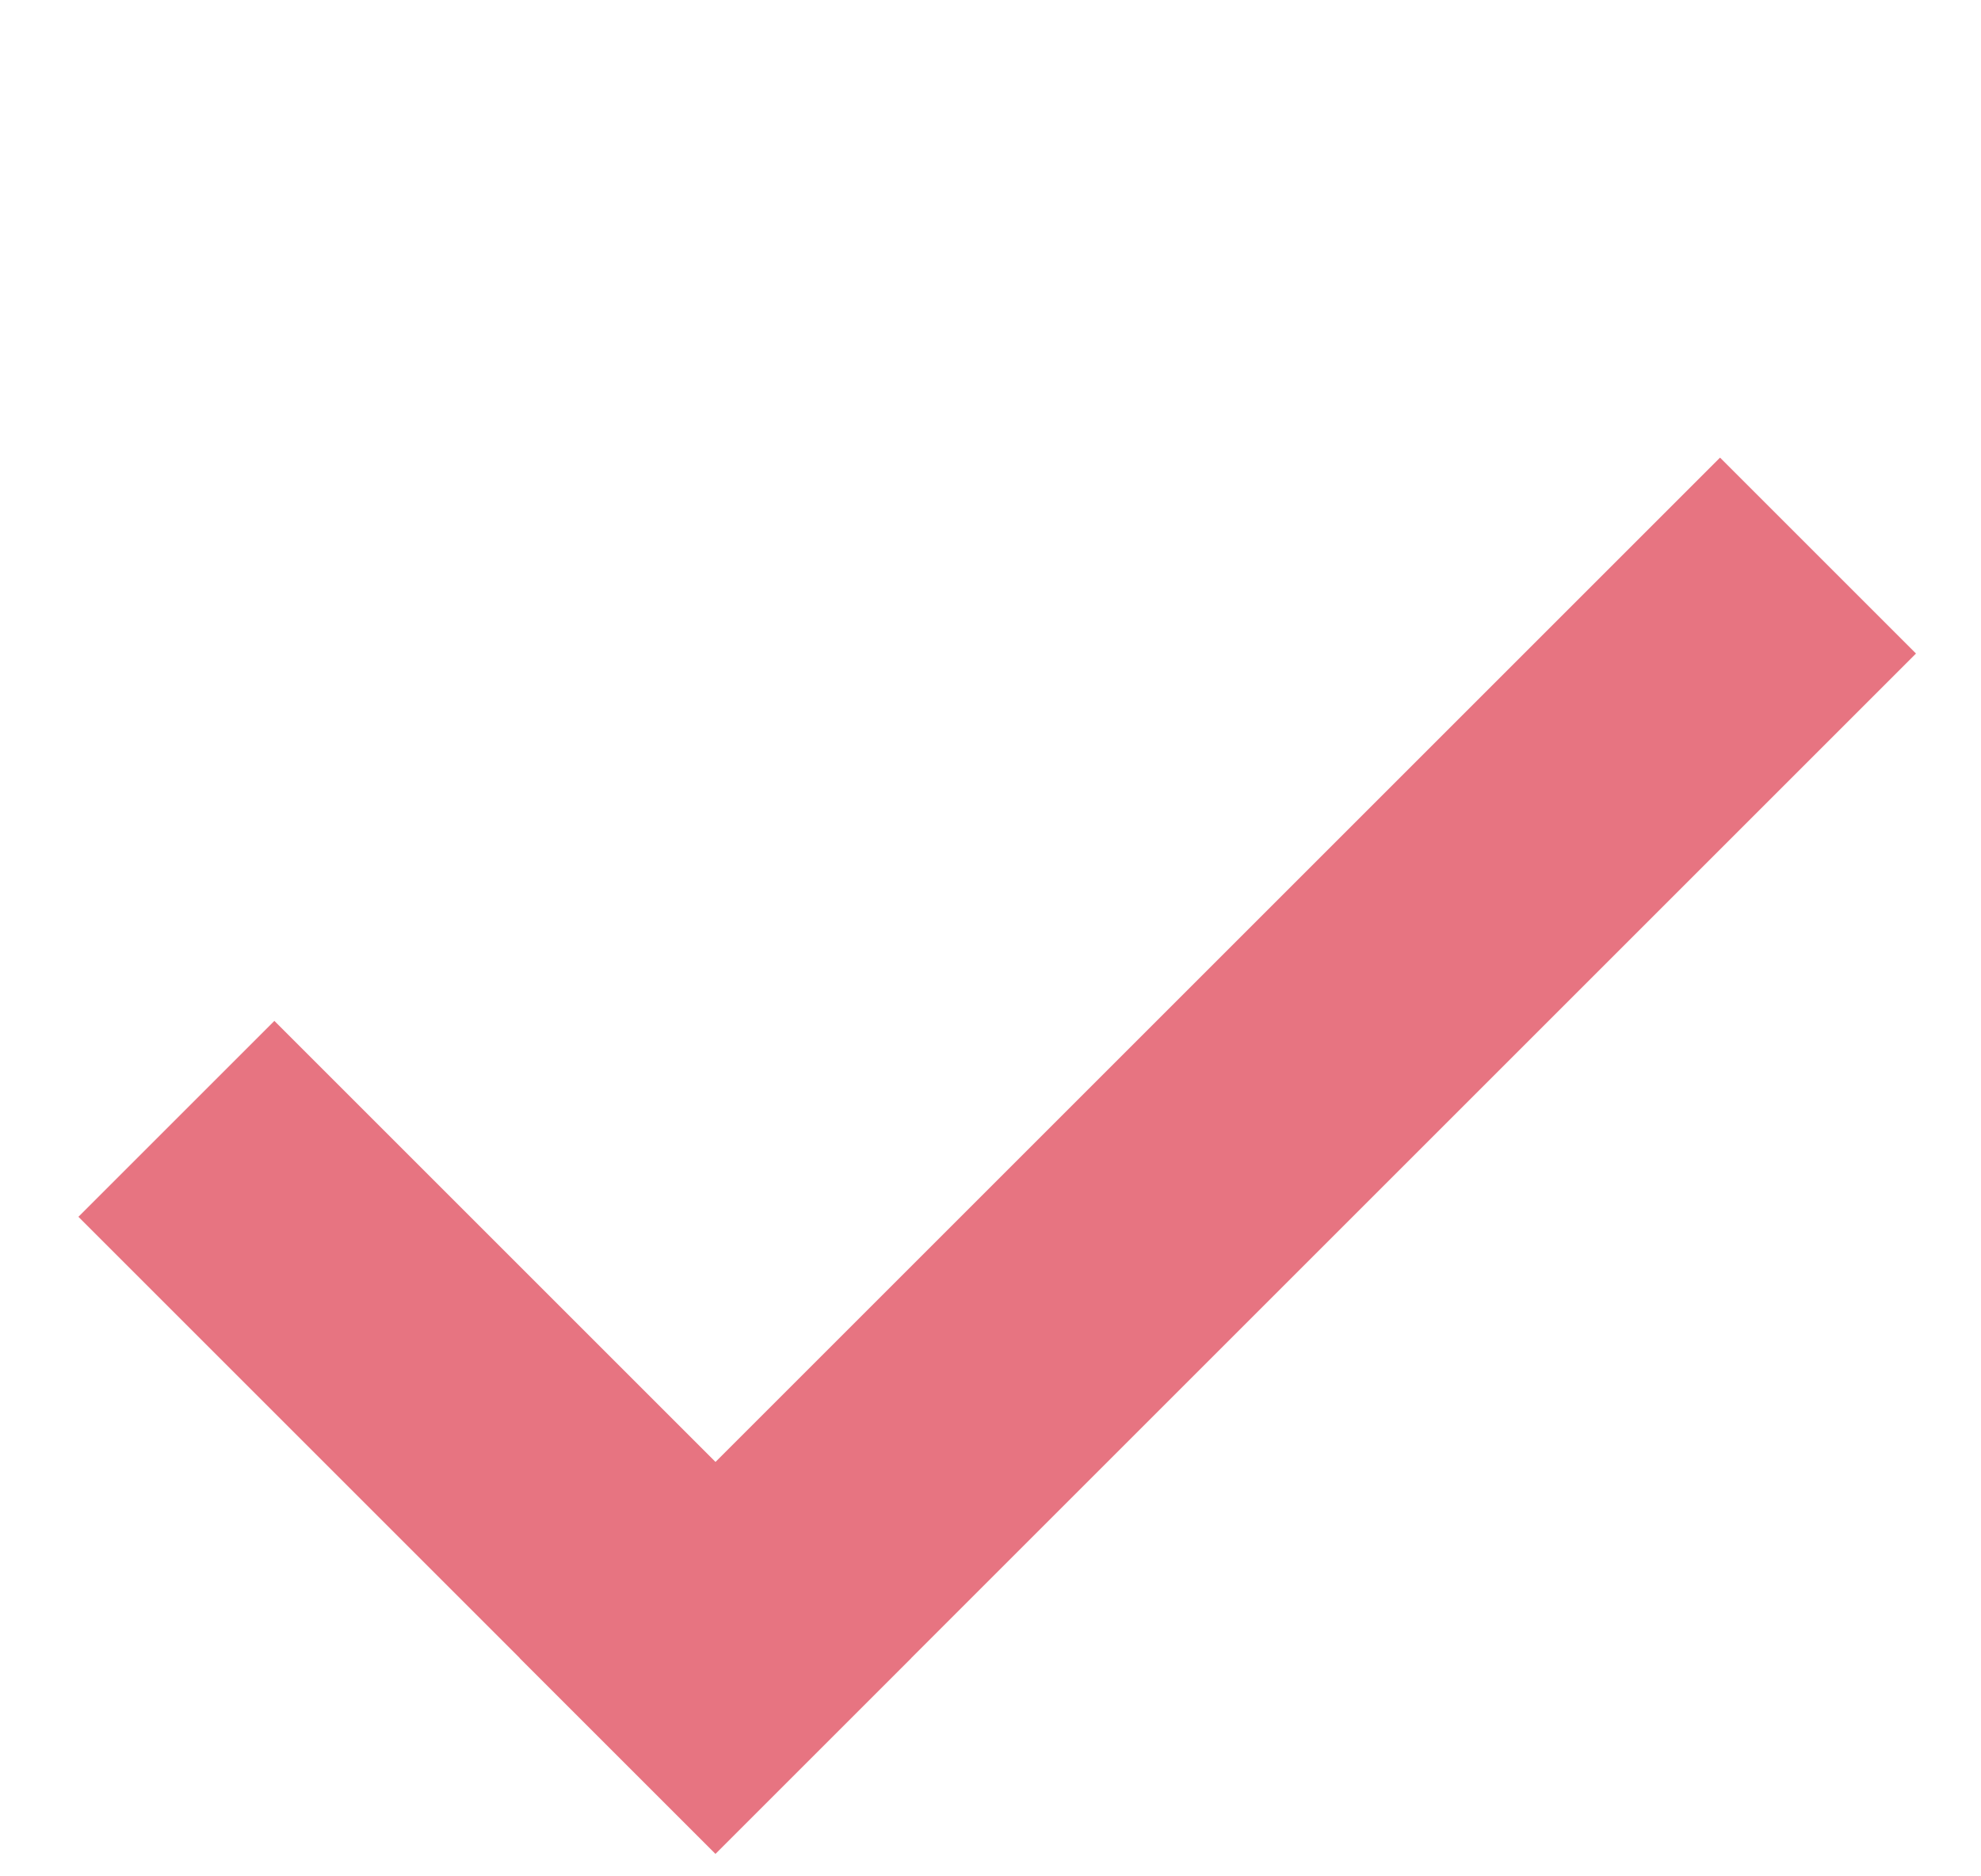 <svg width="19" height="18" viewBox="0 0 19 18" fill="none" xmlns="http://www.w3.org/2000/svg">
<rect x="0.752" y="11.673" width="2.658" height="8.64" transform="rotate(-45 0.752 11.673)" fill="#E77481"/>
<rect x="16.497" y="4.39" width="2.658" height="16.283" transform="rotate(45 16.497 4.39)" fill="#E77481"/>
</svg>

